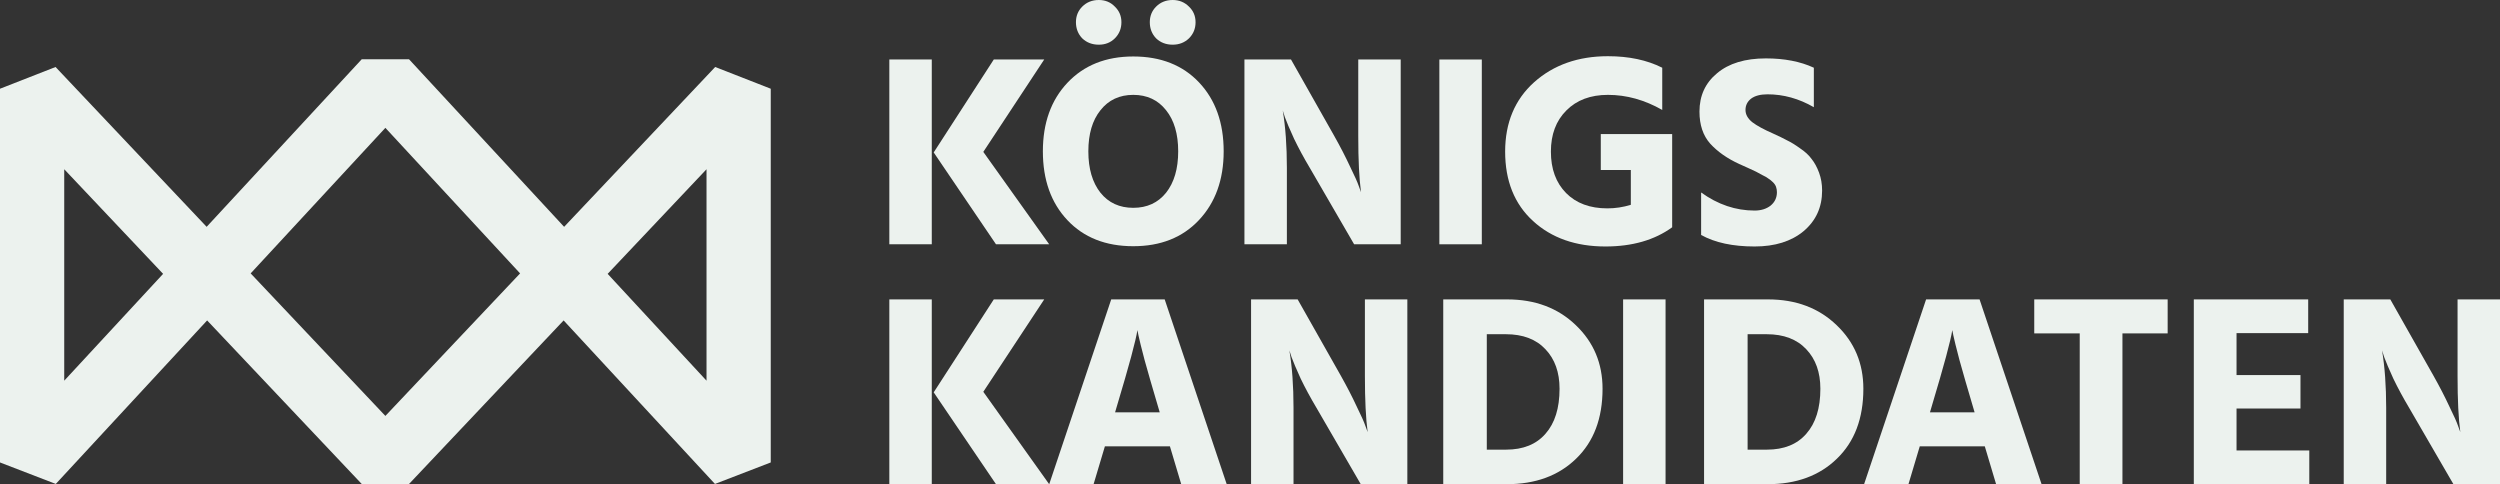 <svg width="506" height="98" viewBox="0 0 506 98" fill="none" xmlns="http://www.w3.org/2000/svg">
<rect x="0" y="0" width="506" height="98" fill="#333333" stroke="none"/>
<g clip-path="url(#clip0_120_55)">
<path fill-rule="evenodd" clip-rule="evenodd" d="M41.924 64.854L11.291 97.95L0 93.6V17.959L11.245 13.56L41.824 45.909L73.209 12H82.791L114.177 45.909L144.755 13.56L156 17.959V93.6L144.708 97.95L114.076 64.854L82.745 98H73.255L41.924 64.854ZM33.013 55.428L13 34.255V77.051L33.013 55.428ZM50.734 55.336L78 84.181L105.266 55.336L78 25.877L50.734 55.336ZM122.987 55.428L143 77.051V34.255L122.987 55.428Z" fill="#ECF2EE"/>
<path d="M180 49.444V12.042H188.591V49.444H180ZM199.022 30.743L212.354 49.444H201.588L188.981 30.854L201.142 12.042H211.35L199.022 30.743Z" fill="#ECF2EE"/>
<path d="M217.771 4.495C217.771 3.237 218.199 2.183 219.054 1.332C219.947 0.444 221.062 0 222.401 0C223.703 0 224.781 0.444 225.637 1.332C226.529 2.183 226.975 3.237 226.975 4.495C226.975 5.79 226.529 6.881 225.637 7.769C224.781 8.62 223.703 9.045 222.401 9.045C221.062 9.045 219.947 8.62 219.054 7.769C218.199 6.881 217.771 5.79 217.771 4.495ZM232.721 4.495C232.721 3.237 233.149 2.183 234.004 1.332C234.897 0.444 236.012 0 237.351 0C238.653 0 239.75 0.444 240.642 1.332C241.535 2.183 241.981 3.237 241.981 4.495C241.981 5.79 241.535 6.881 240.642 7.769C239.75 8.62 238.653 9.045 237.351 9.045C236.012 9.045 234.897 8.62 234.004 7.769C233.149 6.881 232.721 5.79 232.721 4.495ZM211.077 30.632C211.077 24.898 212.732 20.273 216.042 16.759C219.389 13.207 223.833 11.431 229.374 11.431C234.952 11.431 239.396 13.189 242.706 16.703C246.016 20.218 247.671 24.861 247.671 30.632C247.671 36.366 245.997 41.009 242.65 44.561C239.341 48.075 234.915 49.832 229.374 49.832C223.796 49.832 219.352 48.075 216.042 44.561C212.732 41.046 211.077 36.403 211.077 30.632ZM222.736 22.308C221.1 24.343 220.281 27.117 220.281 30.632C220.281 34.147 221.1 36.94 222.736 39.011C224.372 41.046 226.585 42.063 229.374 42.063C232.163 42.063 234.376 41.046 236.012 39.011C237.649 36.94 238.467 34.147 238.467 30.632C238.467 27.117 237.649 24.343 236.012 22.308C234.376 20.236 232.163 19.201 229.374 19.201C226.585 19.201 224.372 20.236 222.736 22.308Z" fill="#ECF2EE"/>
<path d="M251.873 49.444V12.042H261.3L270.058 27.524C271.285 29.707 272.345 31.76 273.238 33.684C274.168 35.571 274.763 36.903 275.023 37.679L275.469 38.9C275.097 36.163 274.911 32.371 274.911 27.524V12.042H283.502V49.444H274.075L265.094 33.962C263.903 31.964 262.844 30.003 261.914 28.079C261.021 26.119 260.408 24.676 260.073 23.751L259.627 22.363C260.185 25.693 260.464 29.559 260.464 33.962V49.444H251.873Z" fill="#ECF2EE"/>
<path d="M291.326 49.444V12.042H299.917V49.444H291.326Z" fill="#ECF2EE"/>
<path d="M338.447 27.136V46.003C334.877 48.593 330.377 49.888 324.947 49.888C318.923 49.888 314.033 48.168 310.276 44.727C306.52 41.286 304.642 36.607 304.642 30.687C304.642 24.842 306.595 20.162 310.5 16.648C314.442 13.133 319.425 11.376 325.449 11.376C329.689 11.376 333.352 12.153 336.439 13.707V22.253C332.869 20.218 329.206 19.201 325.449 19.201C321.917 19.201 319.109 20.255 317.026 22.363C314.944 24.435 313.902 27.21 313.902 30.687C313.902 34.202 314.925 36.995 316.97 39.067C319.016 41.139 321.805 42.174 325.338 42.174C326.937 42.174 328.518 41.934 330.079 41.453V34.405H323.999V27.136H338.447Z" fill="#ECF2EE"/>
<path d="M367.122 13.707V21.698C364.11 19.959 360.986 19.09 357.751 19.09C356.301 19.09 355.185 19.385 354.404 19.977C353.66 20.569 353.288 21.328 353.288 22.253C353.288 23.177 353.753 24.01 354.683 24.75C355.613 25.453 357.007 26.211 358.867 27.025C360.019 27.543 360.968 28.005 361.712 28.412C362.492 28.782 363.366 29.319 364.333 30.021C365.337 30.687 366.118 31.409 366.676 32.186C367.271 32.926 367.773 33.85 368.182 34.96C368.591 36.07 368.796 37.273 368.796 38.567C368.796 41.934 367.55 44.672 365.058 46.78C362.567 48.852 359.257 49.888 355.129 49.888C350.704 49.888 347.096 49.111 344.307 47.557V38.956C347.691 41.398 351.299 42.618 355.129 42.618C356.431 42.618 357.509 42.285 358.365 41.62C359.22 40.917 359.648 40.01 359.648 38.9C359.648 38.53 359.592 38.179 359.48 37.846C359.369 37.513 359.164 37.199 358.867 36.903C358.569 36.607 358.272 36.366 357.974 36.181C357.714 35.959 357.305 35.719 356.747 35.46C356.226 35.164 355.78 34.923 355.408 34.738C355.036 34.553 354.478 34.294 353.735 33.962C353.028 33.629 352.452 33.37 352.005 33.185C349.588 32.075 347.636 30.706 346.148 29.078C344.698 27.45 343.972 25.286 343.972 22.585C343.972 19.367 345.163 16.777 347.543 14.816C349.923 12.819 353.214 11.82 357.416 11.82C361.172 11.82 364.408 12.449 367.122 13.707Z" fill="#ECF2EE"/>
<path d="M180 98V60.598H188.591V98H180ZM199.022 79.299L212.354 98H201.588L188.981 79.41L201.142 60.598H211.35L199.022 79.299Z" fill="#ECF2EE"/>
<path d="M225.692 83.461H234.729L234.339 82.129C233.26 78.504 232.368 75.415 231.661 72.862C230.992 70.309 230.583 68.663 230.434 67.923L230.211 66.813C229.913 68.848 228.537 73.953 226.083 82.129L225.692 83.461ZM239.08 98L236.793 90.342H223.628L221.341 98H212.36L224.911 60.598H235.733L248.285 98H239.08Z" fill="#ECF2EE"/>
<path d="M253.217 98V60.598H262.645L271.403 76.08C272.63 78.263 273.69 80.316 274.582 82.24C275.512 84.127 276.107 85.459 276.367 86.236L276.814 87.456C276.442 84.719 276.256 80.927 276.256 76.08V60.598H284.846V98H275.419L266.438 82.517C265.248 80.52 264.188 78.559 263.258 76.635C262.366 74.675 261.752 73.232 261.418 72.307L260.971 70.92C261.529 74.249 261.808 78.115 261.808 82.517V98H253.217Z" fill="#ECF2EE"/>
<path d="M300.927 91.008H304.832C308.29 91.008 310.949 89.935 312.809 87.789C314.705 85.644 315.653 82.61 315.653 78.689C315.653 75.359 314.705 72.695 312.809 70.698C310.912 68.663 308.234 67.645 304.776 67.645H300.927V91.008ZM292.113 60.598H305.055C310.707 60.598 315.337 62.337 318.945 65.814C322.552 69.255 324.356 73.546 324.356 78.689C324.356 84.682 322.571 89.399 319 92.839C315.468 96.28 310.782 98 304.943 98H292.113V60.598Z" fill="#ECF2EE"/>
<path d="M328.518 98V60.598H337.109V98H328.518Z" fill="#ECF2EE"/>
<path d="M353.716 91.008H357.621C361.079 91.008 363.738 89.935 365.598 87.789C367.494 85.644 368.443 82.61 368.443 78.689C368.443 75.359 367.494 72.695 365.598 70.698C363.701 68.663 361.023 67.645 357.565 67.645H353.716V91.008ZM344.902 60.598H357.844C363.496 60.598 368.126 62.337 371.734 65.814C375.341 69.255 377.145 73.546 377.145 78.689C377.145 84.682 375.36 89.399 371.789 92.839C368.257 96.28 363.571 98 357.732 98H344.902V60.598Z" fill="#ECF2EE"/>
<path d="M390.623 83.461H399.66L399.269 82.129C398.191 78.504 397.298 75.415 396.592 72.862C395.922 70.309 395.513 68.663 395.364 67.923L395.141 66.813C394.844 68.848 393.468 73.953 391.013 82.129L390.623 83.461ZM404.011 98L401.724 90.342H388.559L386.272 98H377.291L389.842 60.598H400.664L413.215 98H404.011Z" fill="#ECF2EE"/>
<path d="M438.732 60.598V67.479H429.583V98H420.937V67.479H411.733V60.598H438.732Z" fill="#ECF2EE"/>
<path d="M452.674 91.174H467.401V98H444.028V60.598H467.178V67.424H452.674V75.914H465.616V82.684H452.674V91.174Z" fill="#ECF2EE"/>
<path d="M474.371 98V60.598H483.798L492.556 76.08C493.784 78.263 494.843 80.316 495.736 82.24C496.666 84.127 497.261 85.459 497.521 86.236L497.967 87.456C497.595 84.719 497.409 80.927 497.409 76.08V60.598H506V98H496.573L487.592 82.517C486.402 80.52 485.342 78.559 484.412 76.635C483.519 74.675 482.906 73.232 482.571 72.307L482.125 70.92C482.683 74.249 482.962 78.115 482.962 82.517V98H474.371Z" fill="#ECF2EE"/>
</g>
<defs>
<clipPath id="clip0_120_55">
<rect width="506" height="98" fill="white"/>
</clipPath>
</defs>
</svg>
